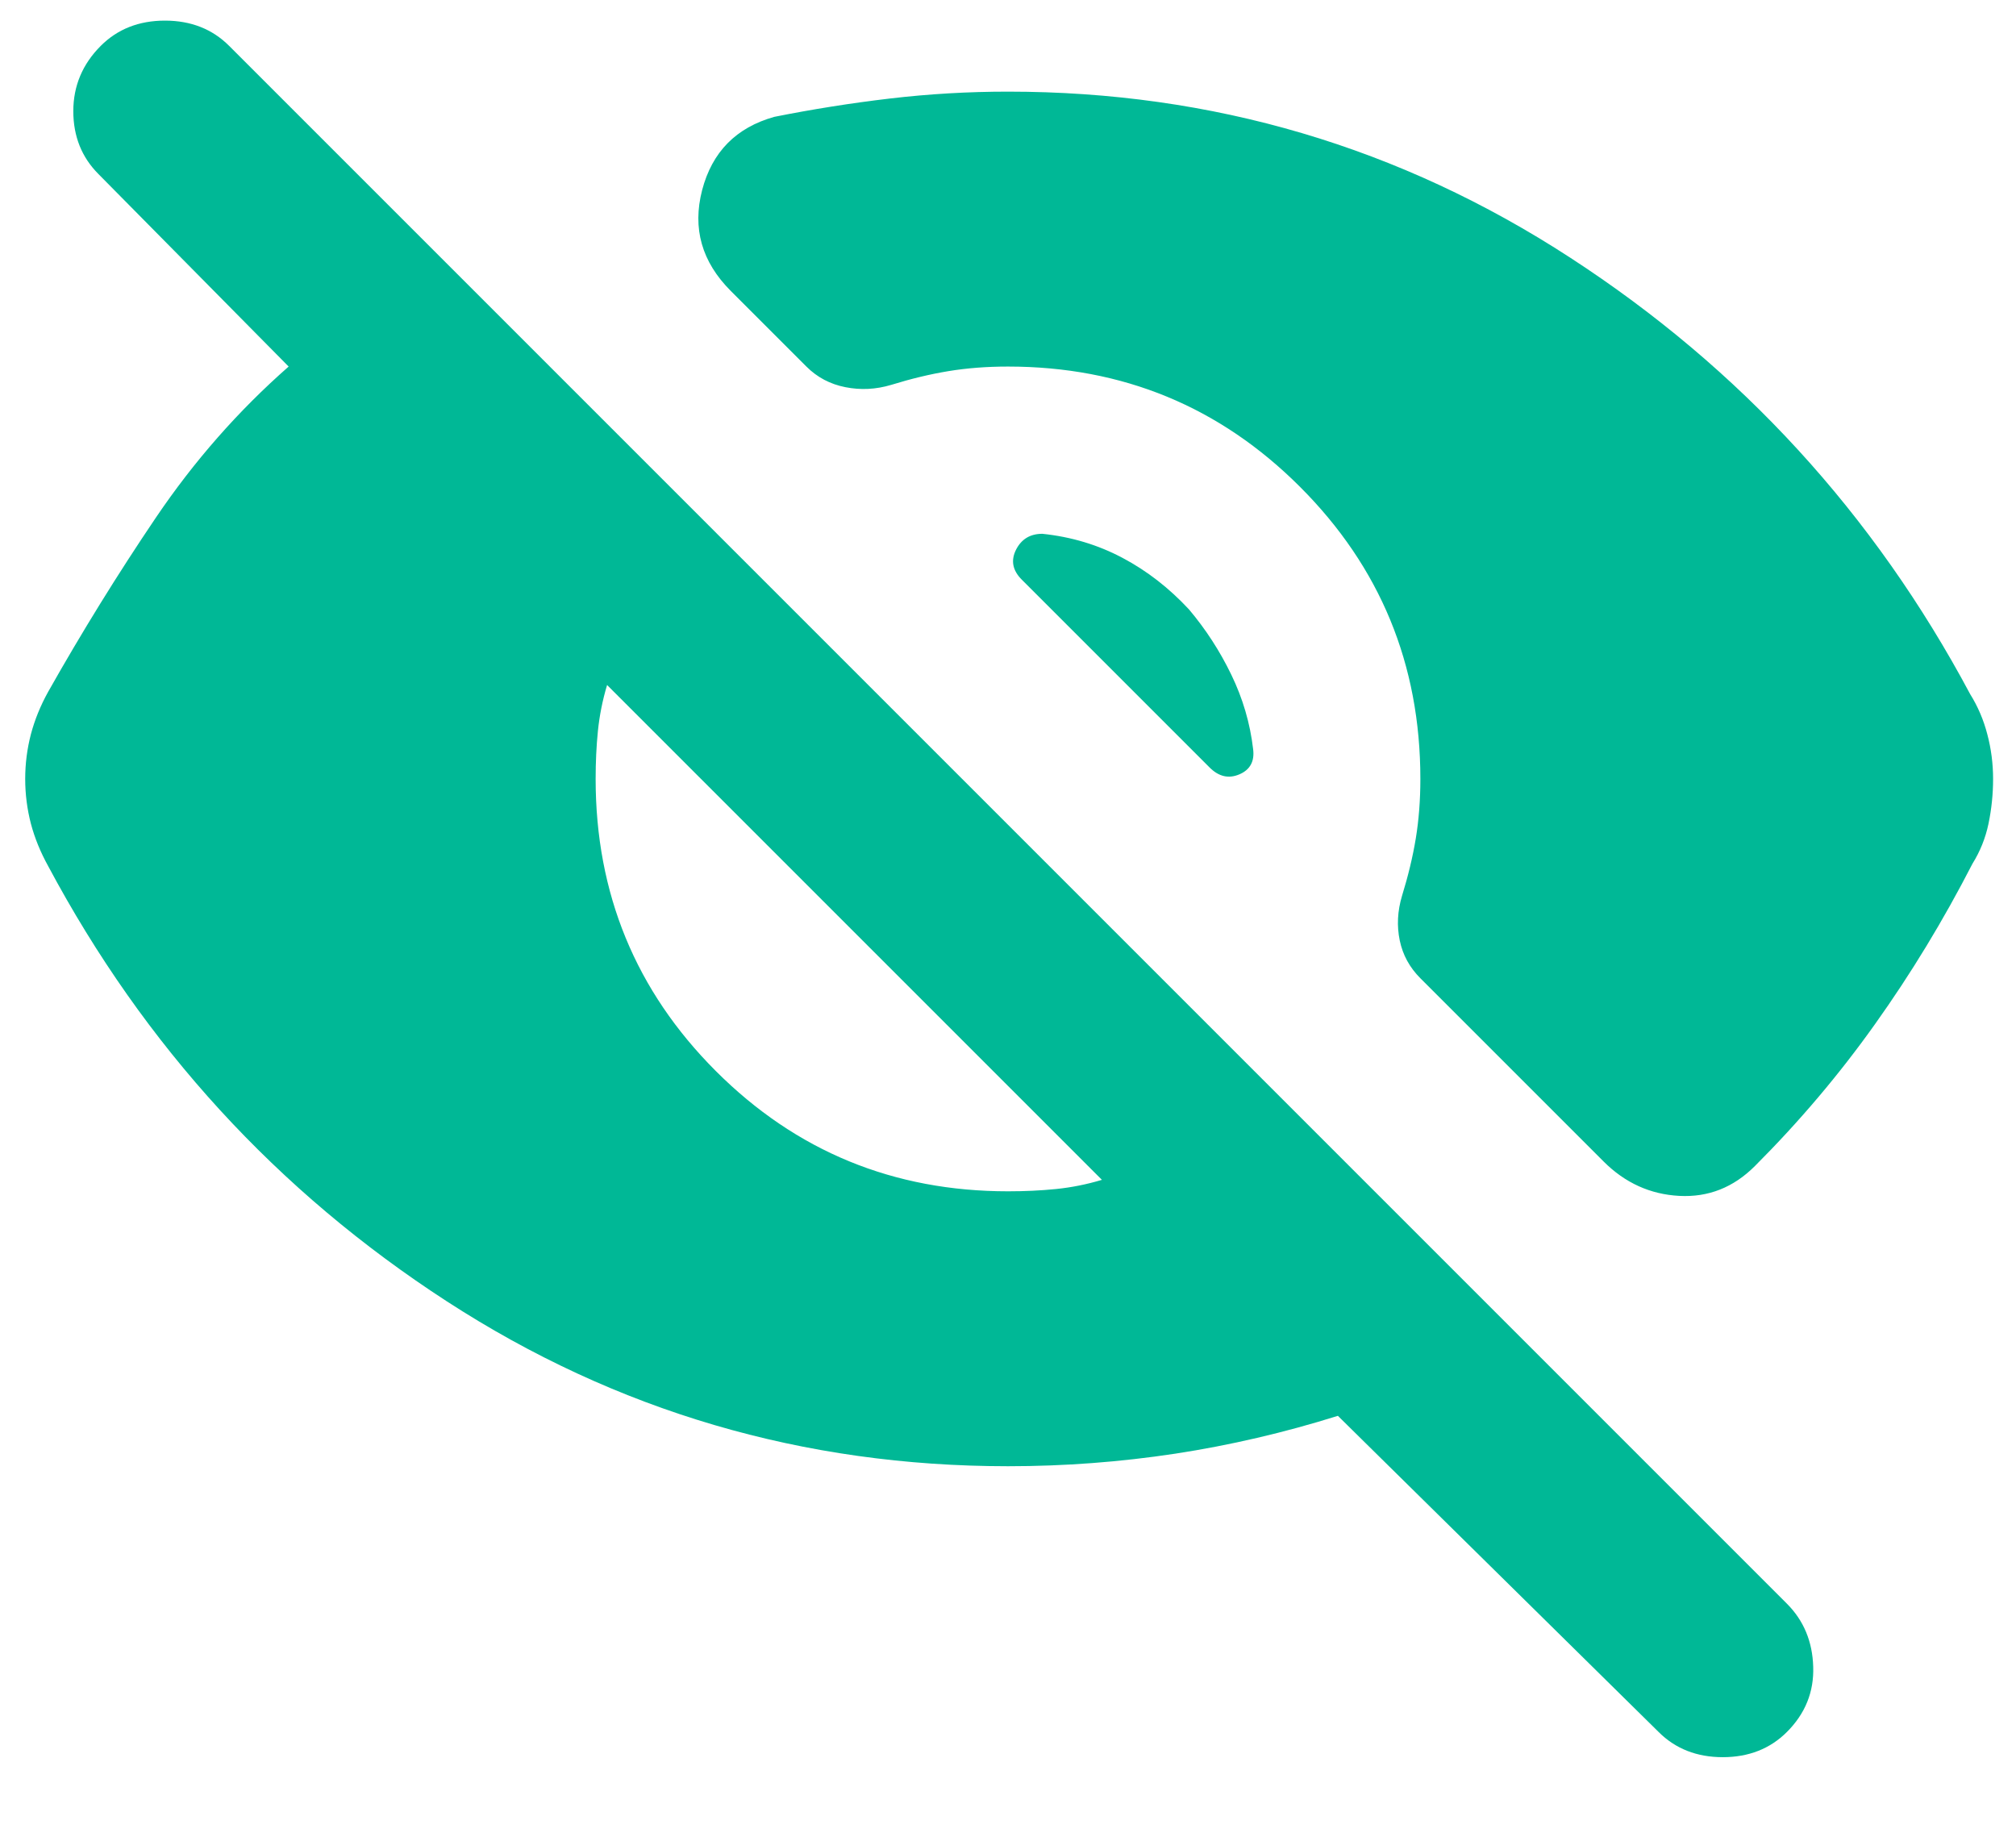 <svg width="22" height="20" viewBox="0 0 22 20" fill="none" xmlns="http://www.w3.org/2000/svg">
    <path d="M18.1 18.9L14.6 15.45C14.017 15.633 13.425 15.771 12.825 15.863C12.225 15.954 11.617 16 11 16C8.767 16 6.725 15.4 4.875 14.2C3.025 13 1.575 11.417 0.525 9.45C0.442 9.3 0.379 9.146 0.337 8.988C0.296 8.829 0.275 8.667 0.275 8.5C0.275 8.333 0.296 8.171 0.337 8.013C0.379 7.854 0.442 7.7 0.525 7.55C0.892 6.9 1.283 6.267 1.7 5.65C2.117 5.033 2.6 4.483 3.15 4L1.075 1.9C0.892 1.717 0.8 1.488 0.8 1.213C0.8 0.938 0.9 0.7 1.1 0.5C1.283 0.317 1.517 0.225 1.8 0.225C2.083 0.225 2.317 0.317 2.5 0.5L19.5 17.5C19.683 17.683 19.779 17.913 19.787 18.188C19.796 18.463 19.7 18.7 19.5 18.9C19.317 19.083 19.083 19.175 18.8 19.175C18.517 19.175 18.283 19.083 18.1 18.9ZM11 13C11.183 13 11.358 12.992 11.525 12.975C11.692 12.958 11.858 12.925 12.025 12.875L6.625 7.475C6.575 7.642 6.542 7.808 6.525 7.975C6.508 8.142 6.5 8.317 6.5 8.5C6.5 9.75 6.937 10.813 7.812 11.688C8.687 12.563 9.75 13 11 13ZM11 1C13.233 1 15.279 1.604 17.137 2.813C18.996 4.021 20.45 5.608 21.5 7.575C21.583 7.708 21.646 7.854 21.687 8.013C21.729 8.171 21.75 8.333 21.75 8.5C21.75 8.667 21.733 8.829 21.7 8.988C21.667 9.146 21.608 9.292 21.525 9.425C21.208 10.042 20.854 10.625 20.462 11.175C20.071 11.725 19.633 12.242 19.15 12.725C18.917 12.958 18.642 13.067 18.325 13.05C18.008 13.033 17.733 12.908 17.5 12.675L15.5 10.675C15.383 10.558 15.308 10.421 15.275 10.263C15.242 10.104 15.25 9.942 15.3 9.775C15.367 9.558 15.417 9.35 15.45 9.15C15.483 8.95 15.5 8.733 15.5 8.5C15.5 7.25 15.062 6.188 14.187 5.313C13.312 4.438 12.25 4 11 4C10.767 4 10.55 4.017 10.35 4.05C10.15 4.083 9.942 4.133 9.725 4.2C9.558 4.25 9.392 4.258 9.225 4.225C9.058 4.192 8.917 4.117 8.8 4L7.975 3.175C7.658 2.858 7.554 2.492 7.662 2.075C7.771 1.658 8.033 1.392 8.45 1.275C8.867 1.192 9.287 1.125 9.712 1.075C10.137 1.025 10.567 1 11 1ZM12.975 6.65C13.158 6.867 13.312 7.104 13.437 7.363C13.562 7.621 13.642 7.892 13.675 8.175C13.692 8.308 13.642 8.4 13.525 8.45C13.408 8.5 13.3 8.475 13.2 8.375L11.15 6.325C11.05 6.225 11.029 6.117 11.087 6C11.146 5.883 11.242 5.825 11.375 5.825C11.692 5.858 11.983 5.946 12.25 6.088C12.517 6.229 12.758 6.417 12.975 6.65Z" fill="#00B896"/>
</svg>
